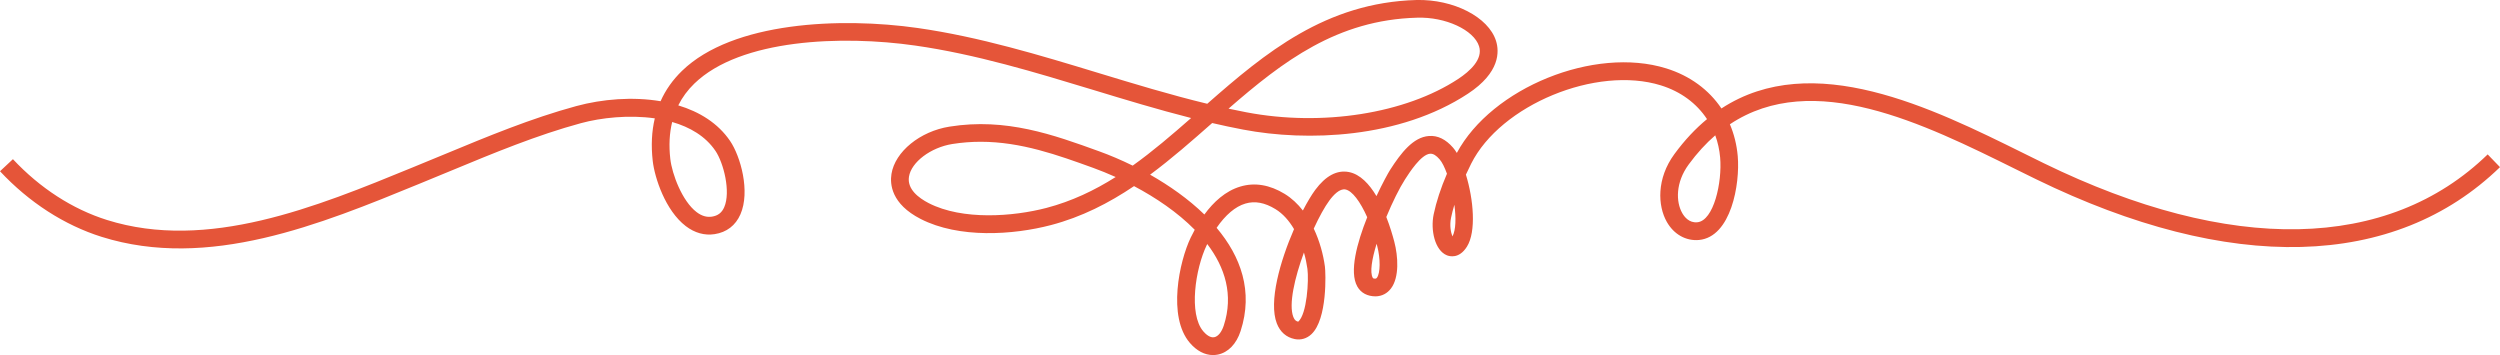 <?xml version="1.0" encoding="utf-8"?>
<!-- Generator: Adobe Illustrator 21.1.0, SVG Export Plug-In . SVG Version: 6.00 Build 0)  -->
<svg version="1.1" id="Layer_1" xmlns="http://www.w3.org/2000/svg" xmlns:xlink="http://www.w3.org/1999/xlink" x="0px" y="0px"
	 width="1000px" height="142px" viewBox="0 0 1000 142" style="enable-background:new 0 0 1000 142;" xml:space="preserve">
<style type="text/css">
	.st0{fill:#E55539;}
</style>
<path class="st0" d="M995.07,61.76c-39.86,38.69-102.91,39.94-177.52,3.54l-8.13-4.01c-36.47-18.05-84.35-41.75-120.85-17.91
	c-5-7.46-12.58-13.08-22.08-16.03c-28.76-8.94-69.78,7.77-83.76,33.82c-0.5-0.81-1-1.53-1.51-2.11c-2.92-3.35-6.12-4.94-9.67-4.66
	c-6.28,0.46-11.15,6.77-15.48,13.51c-0.79,1.23-3.01,5.25-5.49,10.53c-2.85-4.81-6.52-8.76-11.04-9.63
	c-4.76-0.9-9.27,1.51-13.47,7.18c-1.44,1.95-3.15,4.8-4.92,8.21c-2.05-2.63-4.46-4.92-7.27-6.64c-6-3.66-11.97-4.66-17.71-2.95
	c-6.02,1.78-10.79,6.23-14.42,11.19c-6.4-6.23-14.03-11.57-21.71-15.93c8.64-6.41,16.75-13.54,24.73-20.57
	c0.03-0.03,0.06-0.06,0.1-0.09c4.13,0.96,8.26,1.84,12.41,2.63c25.5,4.85,62.52,3.63,89.91-14.37
	c12.88-8.47,12.56-16.86,11.22-21.11c-3.02-9.58-17.04-16.71-31.8-16.36C530.34,1,506.02,21.2,482.9,41.51
	c-14.74-3.56-29.35-8.01-43.6-12.34c-23.33-7.09-47.46-14.43-72.23-17.97c-30.8-4.39-73.94-2.55-94.25,17.13
	c-3.72,3.61-6.59,7.66-8.59,12.16c-11.11-1.87-23.28-0.89-33.74,1.95c-18.02,4.9-35.48,12.14-52.38,19.15L164.97,67
	C126.56,82.76,83,100.62,42.79,87.99C29.01,83.66,16,75.25,5.17,63.67L0,68.5c11.66,12.47,25.72,21.54,40.66,26.24
	c42.7,13.4,87.47-4.98,127-21.19l13.17-5.43c16.69-6.92,33.94-14.07,51.53-18.85c8.06-2.19,19.18-3.41,29.56-1.93
	c-1.24,5.2-1.52,10.88-0.83,17.02c0.77,6.77,5.05,19.84,13.23,26.09c3.54,2.7,7.5,3.83,11.51,3.21c4.83-0.73,8.4-3.48,10.35-7.94
	c3.98-9.11,0.07-23.14-4.15-29.35c-4.82-7.09-12.23-11.66-20.72-14.22c1.6-3.21,3.75-6.13,6.44-8.73
	c18.47-17.9,59.13-19.37,88.31-15.2c24.24,3.46,48.09,10.72,71.18,17.73c12.81,3.9,25.92,7.88,39.21,11.26
	c-7.73,6.78-15.35,13.32-23.37,19.04c-4.65-2.29-9.2-4.2-13.37-5.71c-18.33-6.64-37.3-13.51-59.89-9.89
	c-11.82,1.88-21.8,10.02-23.23,18.93c-0.66,4.14-0.03,12,11.67,18c15.33,7.86,36.96,6.43,52.1,2.46
	c12.32-3.23,23.2-8.82,33.26-15.59c8.65,4.58,17.4,10.46,24.28,17.46c-0.59,1.07-1.13,2.13-1.62,3.15
	c-4.56,9.51-9.34,31.63-0.32,42.11c2.73,3.18,5.96,4.86,9.24,4.86c0.64,0,1.29-0.07,1.92-0.19c4.13-0.82,7.45-4.25,9.12-9.4
	c5.18-15.93,0.05-29.87-9.59-41.31c3.53-5.14,7.48-8.51,11.51-9.7c3.81-1.13,7.73-0.4,12.01,2.21c3.05,1.86,5.52,4.72,7.45,8.01
	c-5.57,12.81-10.22,29.07-6.89,37.71c1.32,3.42,3.79,5.59,7.17,6.27c2.43,0.5,4.82-0.2,6.68-1.95c6.44-6.04,5.72-24.62,5.39-27.05
	c-0.64-4.77-2.09-10.18-4.46-15.18c2.16-4.69,4.37-8.71,6.23-11.22c1.67-2.27,4.14-4.87,6.43-4.44c2.69,0.52,5.91,4.78,8.72,11.11
	c-4.08,10.23-7.25,21.87-3.97,27.69c1.48,2.63,4.09,3.95,7.33,3.96c2.51-0.06,4.63-1.15,6.15-3.16c3.4-4.49,2.85-12.87,1.33-18.68
	c-0.66-2.51-1.71-6.12-3.2-9.91c2.46-5.94,5.25-11.55,7.48-15.03c1.76-2.74,6.43-10.01,10.04-10.28c1.29-0.06,2.43,0.68,3.81,2.26
	c1,1.14,2.01,3.19,2.93,5.74c-2.49,5.79-4.26,11.22-5.31,16.21c-1.33,6.37,0.48,14.49,5.29,16.43c1.08,0.43,4.89,1.49,8-3.45
	c3.81-6.03,2.63-18.99-0.4-28.82c0.66-1.43,1.35-2.89,2.1-4.38c11.81-23.53,50.13-39.34,75.89-31.33
	c7.98,2.48,14.31,7.21,18.45,13.5c-4.58,3.78-8.95,8.4-13.05,14c-7.17,9.78-6.7,20.66-3.03,27.11c2.85,5.02,7.66,7.69,12.85,7.24
	c12.91-1.21,16.48-22.44,15.52-33.55c-0.4-4.55-1.47-8.82-3.14-12.74c33.27-22.15,77.6-0.21,114.3,17.96l8.17,4.02
	c77.51,37.8,143.41,36.08,185.57-4.83L995.07,61.76z M566.76,7.08C578.2,6.67,589.57,12,591.62,18.5c1.64,5.19-3.65,9.98-8.36,13.09
	c-21.11,13.87-54.37,19.11-84.69,13.33c-2.39-0.46-4.78-0.94-7.16-1.46C513.16,24.54,534.86,7.95,566.76,7.08z M286.17,60.33
	c3.28,4.82,6.2,16.41,3.52,22.55c-0.96,2.21-2.53,3.41-4.93,3.78c-2.09,0.31-4.12-0.28-6.15-1.84c-5.76-4.4-9.8-15.18-10.49-21.27
	c-0.61-5.35-0.35-10.28,0.75-14.75C275.94,50.83,282.18,54.46,286.17,60.33z M418.56,83.17c-13.24,3.46-33.5,5.04-47.06-1.91
	c-4.05-2.08-8.71-5.6-7.91-10.59c0.93-5.83,8.71-11.69,17.35-13.07c3.86-0.61,7.63-0.89,11.32-0.89c16.17,0,30.8,5.3,45.04,10.45
	c2.83,1.03,5.85,2.25,8.97,3.65C437.76,76.18,428.7,80.51,418.56,83.17z M489.51,130.22c-0.85,2.61-2.26,4.35-3.78,4.66
	c-1.76,0.38-3.53-1.32-4.41-2.34c-5.94-6.92-3.17-25.03,1.35-34.46c0.08-0.16,0.15-0.31,0.23-0.47
	C490.02,106.99,493.49,117.98,489.51,130.22z M519.29,128.67c-0.69-0.14-1.41-0.46-1.96-1.88c-1.93-5,0.53-15.66,4.24-25.79
	c0.66,2.27,1.12,4.51,1.4,6.55C523.58,112.16,522.78,125.64,519.29,128.67z M550.76,111.11c-0.22,0.29-0.37,0.34-0.67,0.35
	c-0.74-0.01-0.88-0.16-0.99-0.36c-1.22-2.17-0.34-7.45,1.54-13.59c0.09,0.32,0.17,0.63,0.26,0.96
	C552.22,103.58,552.16,109.26,550.76,111.11z M580.98,94.57c-0.64-1.53-1.2-4.38-0.56-7.46c0.35-1.68,0.79-3.42,1.33-5.21
	C582.45,87.09,582.37,91.99,580.98,94.57z M678.92,88.91c-3.25,0.33-5.18-2.17-6.03-3.68c-2.54-4.47-2.72-12.22,2.59-19.45
	c3.35-4.57,6.9-8.43,10.62-11.65c1.02,2.78,1.68,5.75,1.96,8.88C688.92,73.02,685.47,88.3,678.92,88.91z"/>
</svg>
